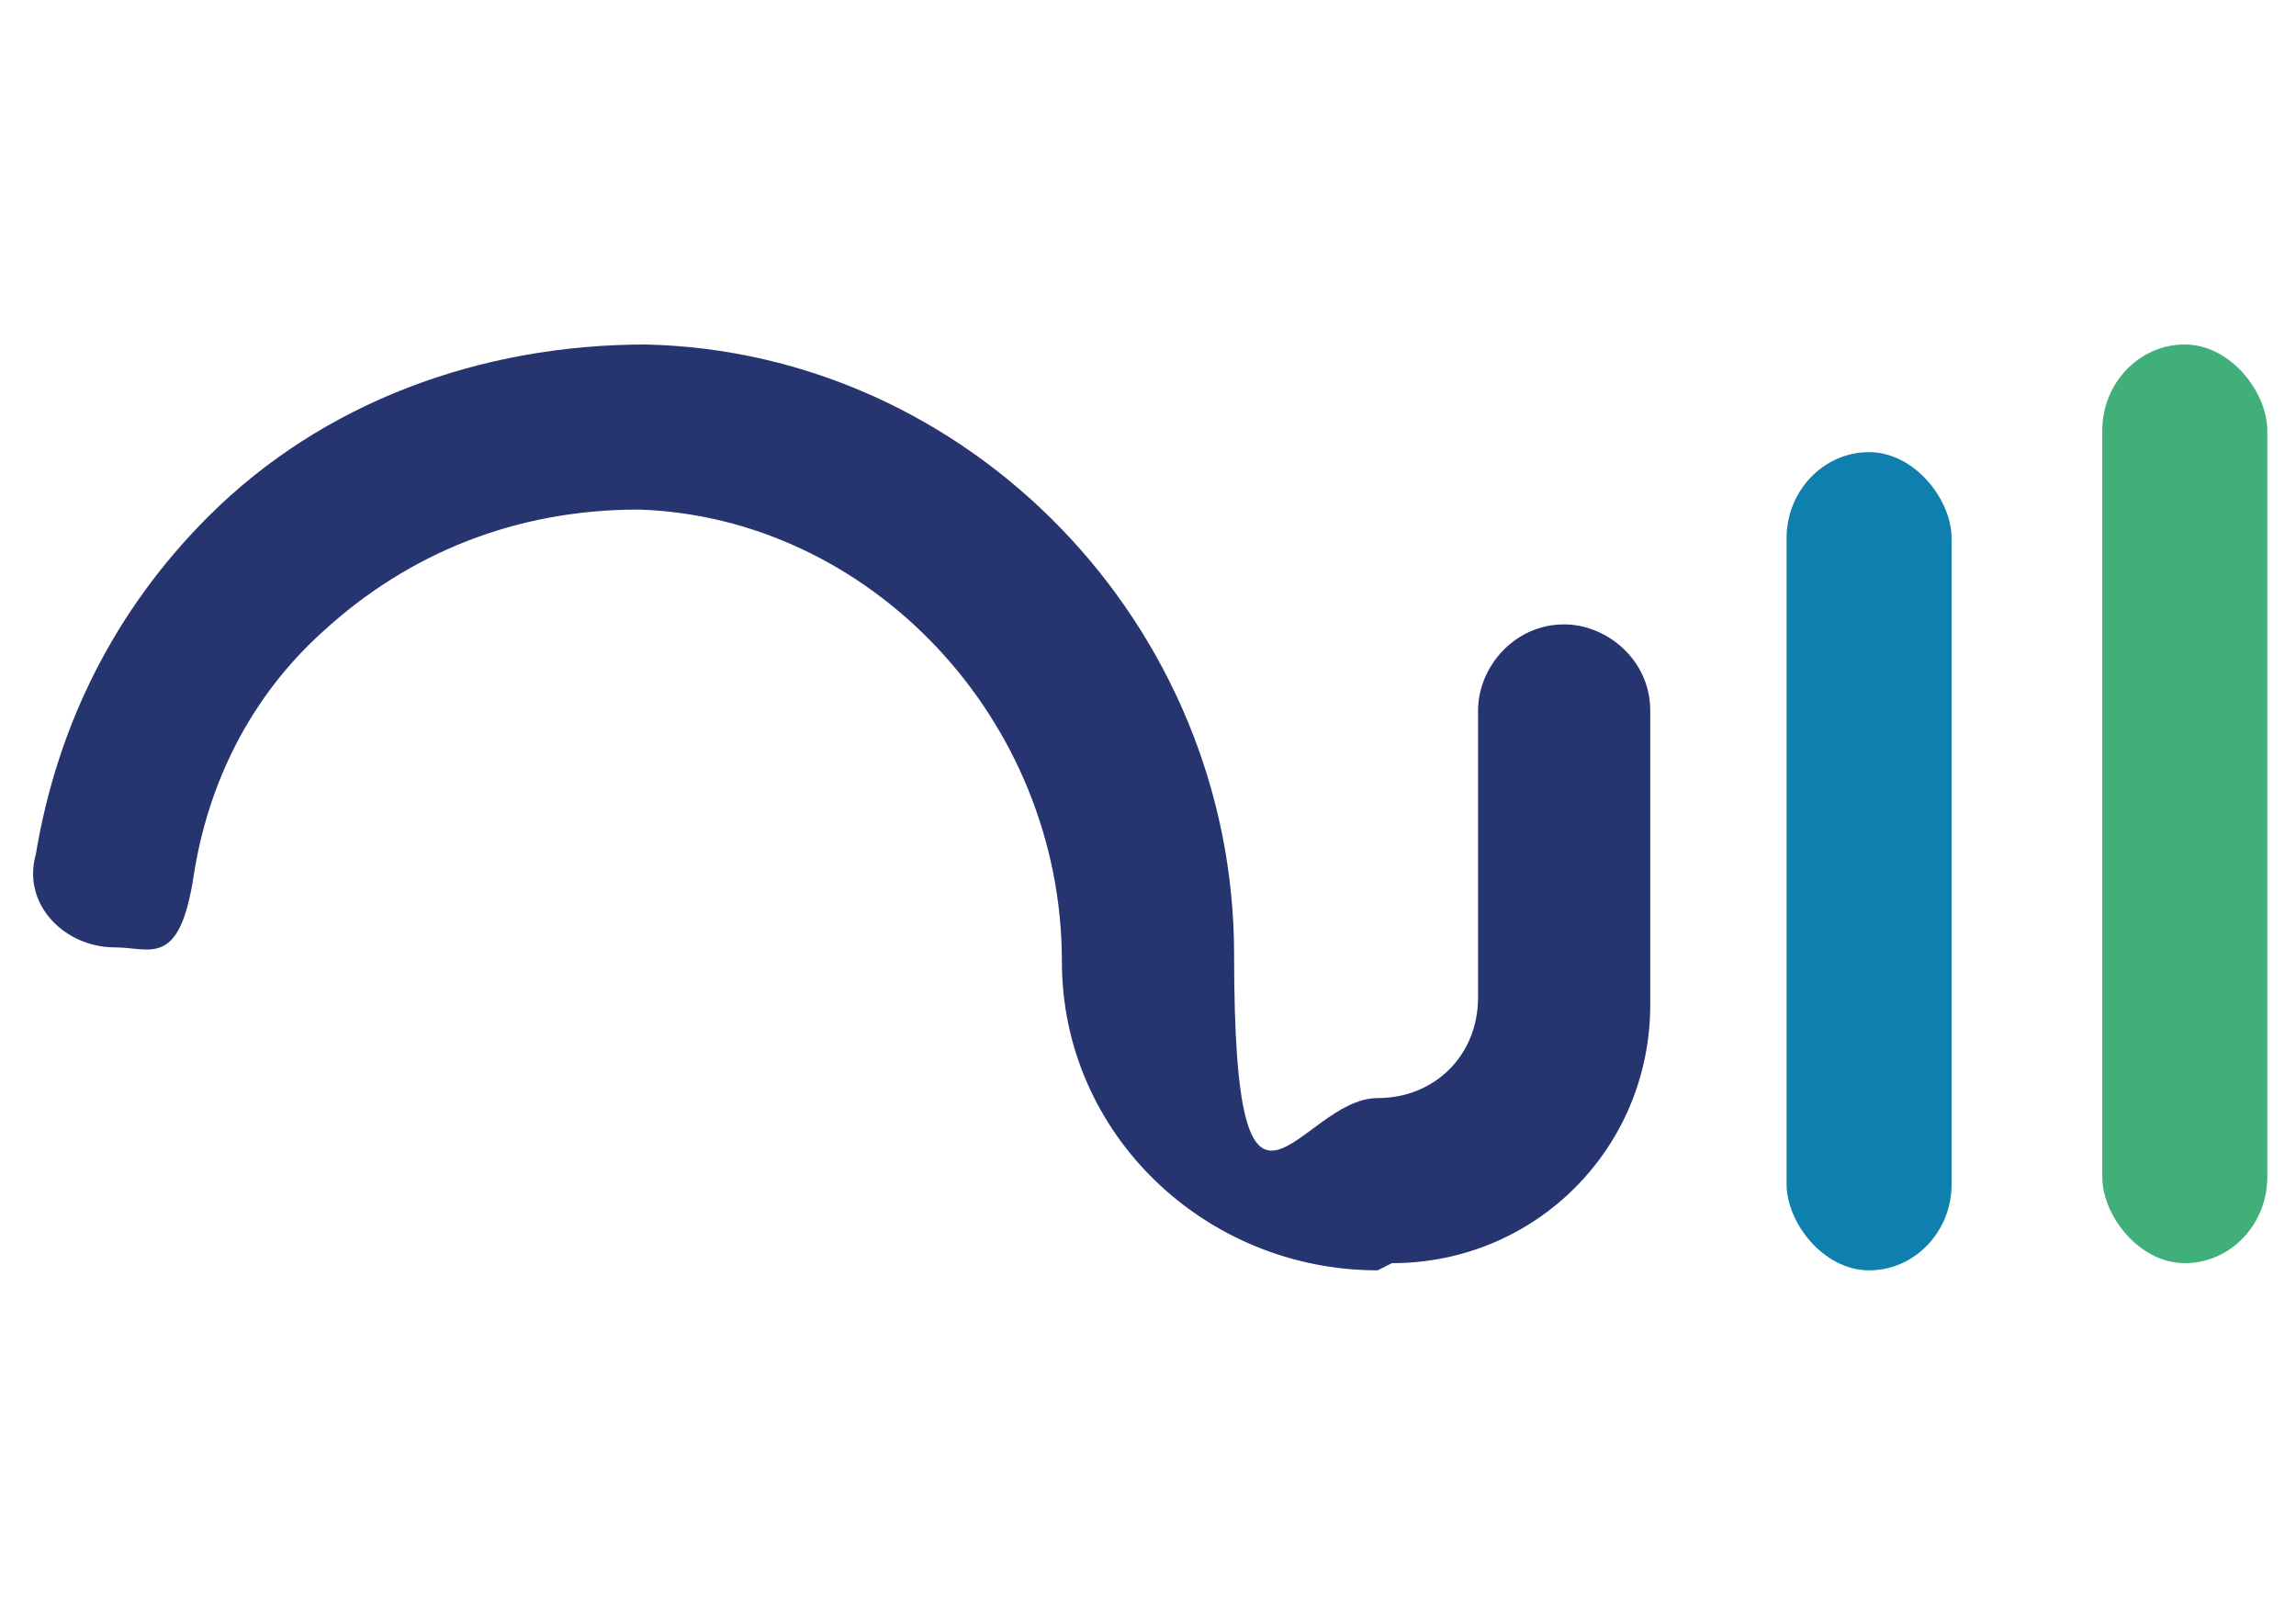 <?xml version="1.0" encoding="UTF-8"?>
<svg id="Layer_1" xmlns="http://www.w3.org/2000/svg" version="1.1" viewBox="0 0 32 22.5">
  <!-- Generator: Adobe Illustrator 29.4.0, SVG Export Plug-In . SVG Version: 2.1.0 Build 152)  -->
  <defs>
    <style>
      .st0 {
        fill: #263470;
      }

      .st1 {
        fill: #0f7fad;
      }

      .st2 {
        fill: #40af7a;
      }
    </style>
  </defs>
  <rect class="st1" x="24.9" y="6.3" width="2.3" height="11.4" rx="1.2" ry="1.2"/>
  <path class="st0" d="M19.2,17.7h0c-2.4,0-4.4-1.9-4.4-4.3,0-3.4-2.7-6.2-5.9-6.3-1.7,0-3.2.6-4.4,1.7-1,.9-1.6,2.1-1.8,3.4s-.6,1-1.1,1h0c-.7,0-1.3-.6-1.1-1.3.3-1.8,1.1-3.4,2.4-4.7,1.6-1.6,3.8-2.4,6.1-2.4,4.5.1,8.2,3.9,8.2,8.5s.9,2,2,2h0c.8,0,1.4-.6,1.4-1.4v-4c0-.6.5-1.2,1.2-1.2h0c.6,0,1.2.5,1.2,1.2v4.1c0,2-1.6,3.6-3.6,3.6Z"/>
  <rect class="st2" x="29.3" y="4.8" width="2.3" height="12.8" rx="1.2" ry="1.2"/>
</svg>